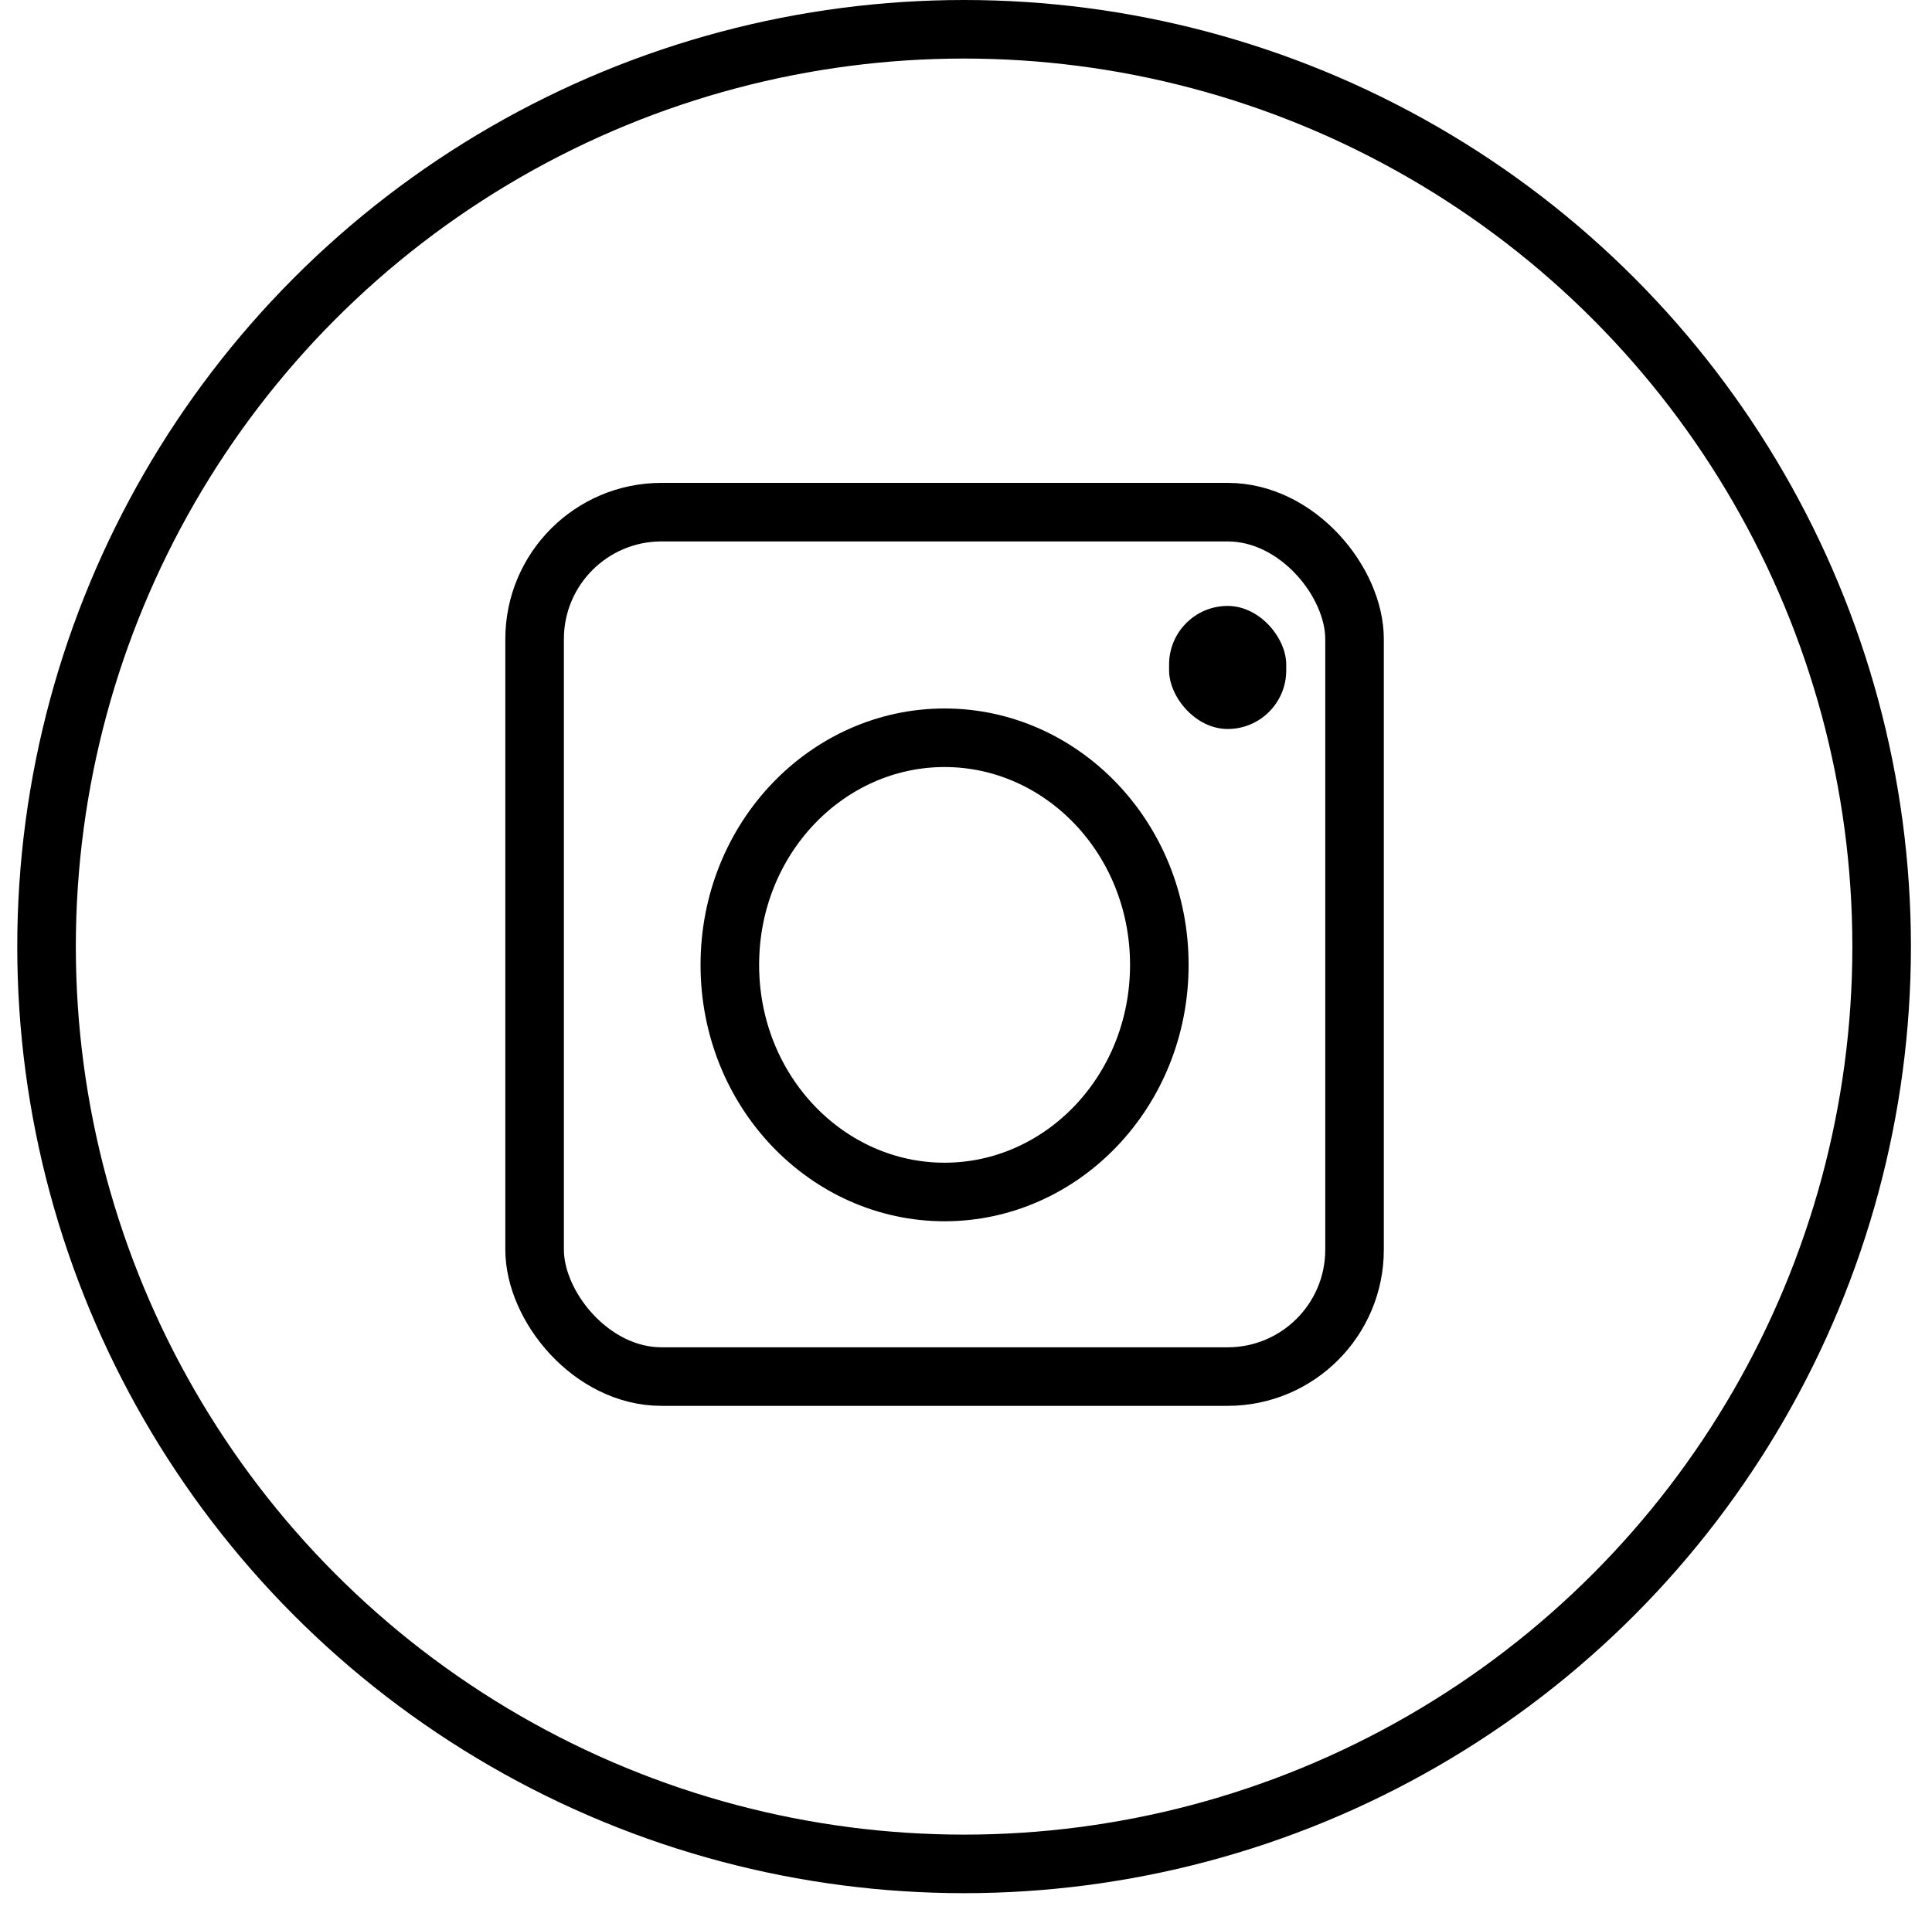 <?xml version="1.0" encoding="UTF-8"?> <svg xmlns="http://www.w3.org/2000/svg" width="76" height="75" viewBox="0 0 76 75" fill="none"><rect x="21.03" y="20.152" width="32.254" height="34.013" rx="4.992" stroke="black" stroke-width="2.304"></rect><rect x="45.989" y="23.842" width="4.608" height="4.842" rx="2.304" fill="black"></rect><path d="M45.605 37.965C45.605 42.955 41.769 46.902 37.157 46.902C32.545 46.902 28.71 42.955 28.71 37.965C28.71 32.976 32.545 29.029 37.157 29.029C41.769 29.029 45.605 32.976 45.605 37.965Z" stroke="black" stroke-width="2.304"></path><circle cx="37.925" cy="37.246" r="36.094" stroke="black" stroke-width="2.304"></circle></svg> 